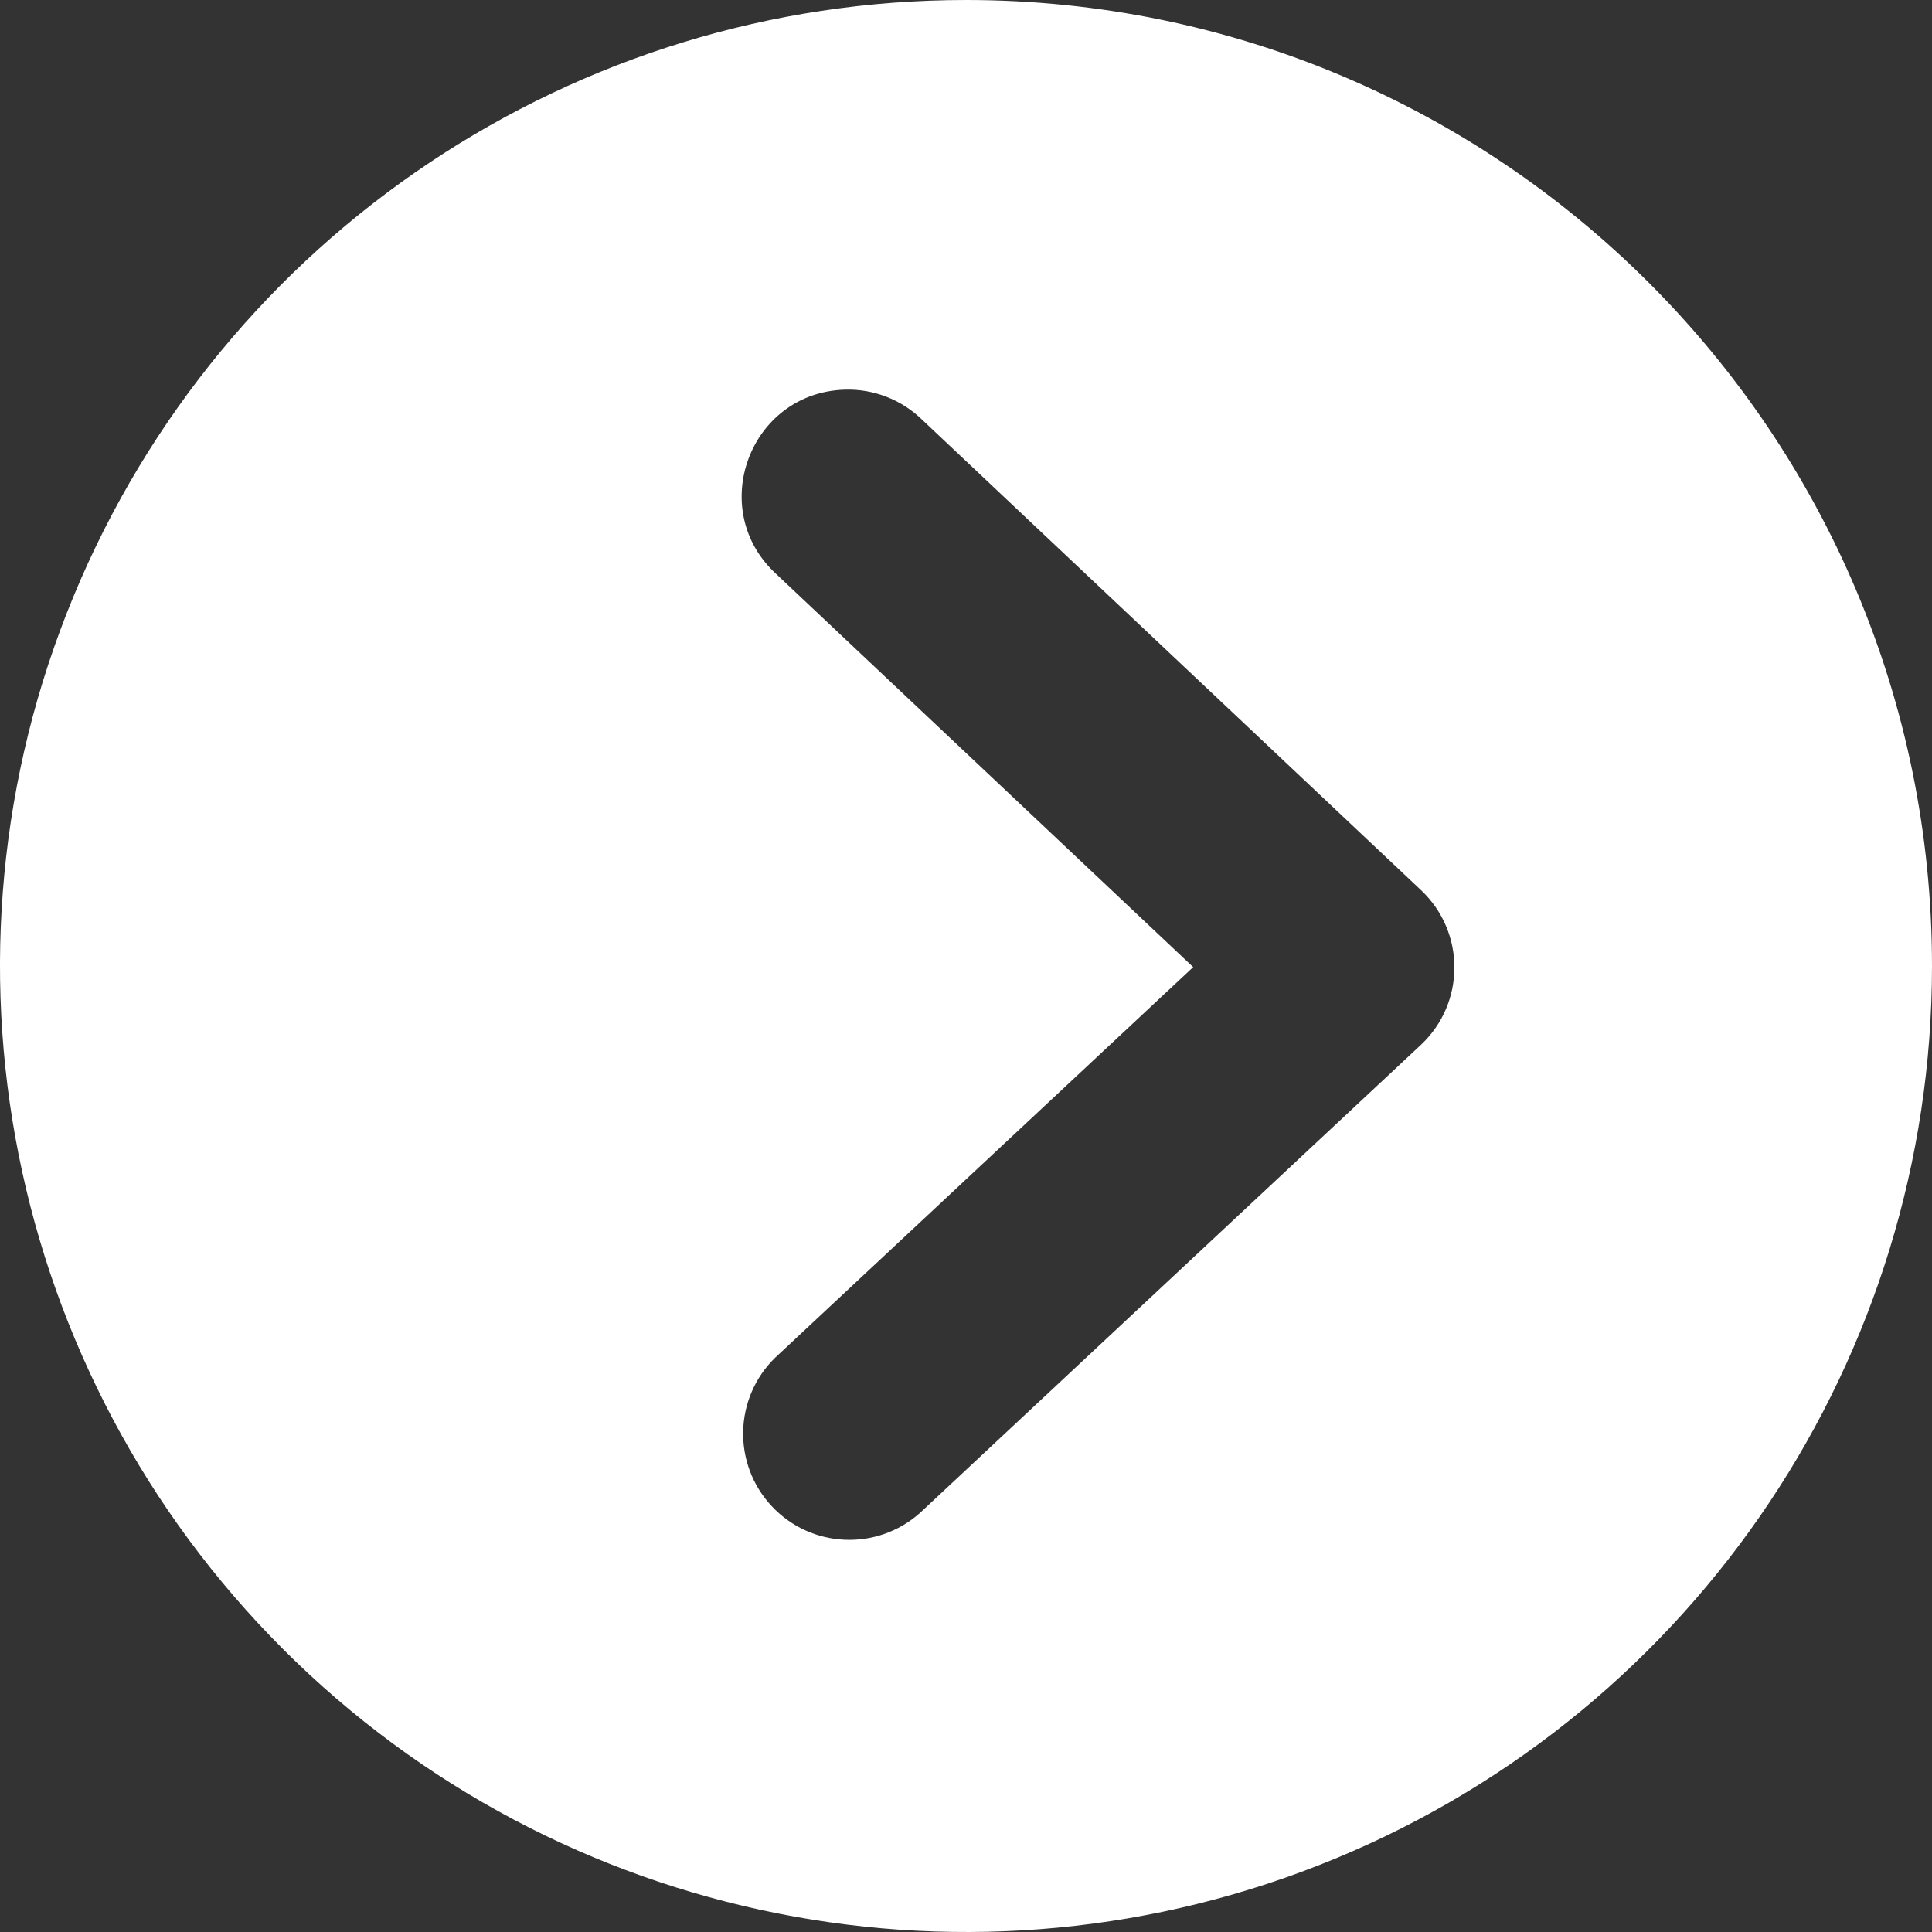 <?xml version="1.0" encoding="UTF-8" standalone="no"?>
<svg
   width="200"
   height="200"
   viewBox="0 0 200 200"
   version="1.1"
   id="svg1"
   sodipodi:docname="ifn0767_2.svg"
   inkscape:version="1.4 (86a8ad7, 2024-10-11)"
   xmlns:inkscape="http://www.inkscape.org/namespaces/inkscape"
   xmlns:sodipodi="http://sodipodi.sourceforge.net/DTD/sodipodi-0.dtd"
   xmlns="http://www.w3.org/2000/svg"
   xmlns:svg="http://www.w3.org/2000/svg">
  <rect x="0" y="0" width="200" height="200" fill="#333333" stroke="none"/>
  <defs
     id="defs1" />
  <sodipodi:namedview
     id="namedview1"
     pagecolor="#ffffff"
     bordercolor="#000000"
     borderopacity="0.25"
     inkscape:showpageshadow="2"
     inkscape:pageopacity="0.0"
     inkscape:pagecheckerboard="0"
     inkscape:deskcolor="#d1d1d1"
     inkscape:zoom="4.035"
     inkscape:cx="100"
     inkscape:cy="100"
     inkscape:window-width="1920"
     inkscape:window-height="1009"
     inkscape:window-x="-8"
     inkscape:window-y="-8"
     inkscape:window-maximized="1"
     inkscape:current-layer="svg1" />
  <path
     d="m 114.552,263.927 c -40.446,0 -76.91,24.364 -92.387,61.731 -15.477,37.367 -6.919,80.376 21.68,108.976 28.6,28.6 71.609,37.157 108.976,21.68 37.367,-15.477 61.731,-51.941 61.731,-92.387 0,-55.228 -44.772,-100 -100,-100 z m -12.545,40.337 c 2.969,-0.091 5.848,1.024 7.982,3.091 l 51.674,48.727 c 4.613,4.35 4.597,11.691 -0.034,16.022 L 109.8,420.533 c -4.456,3.986 -11.281,3.68 -15.361,-0.69 C 90.358,415.474 90.519,408.644 94.8,404.471 l 43.269,-40.43 -43.159,-40.689 c -7.272,-6.665 -2.76,-18.795 7.1,-19.087 z"
     id="path1"
     sodipodi:nodetypes="sssssscccccsccccc"
     style="fill:#ffffff"
     transform="translate(-14.552,-263.927)" />
</svg>
